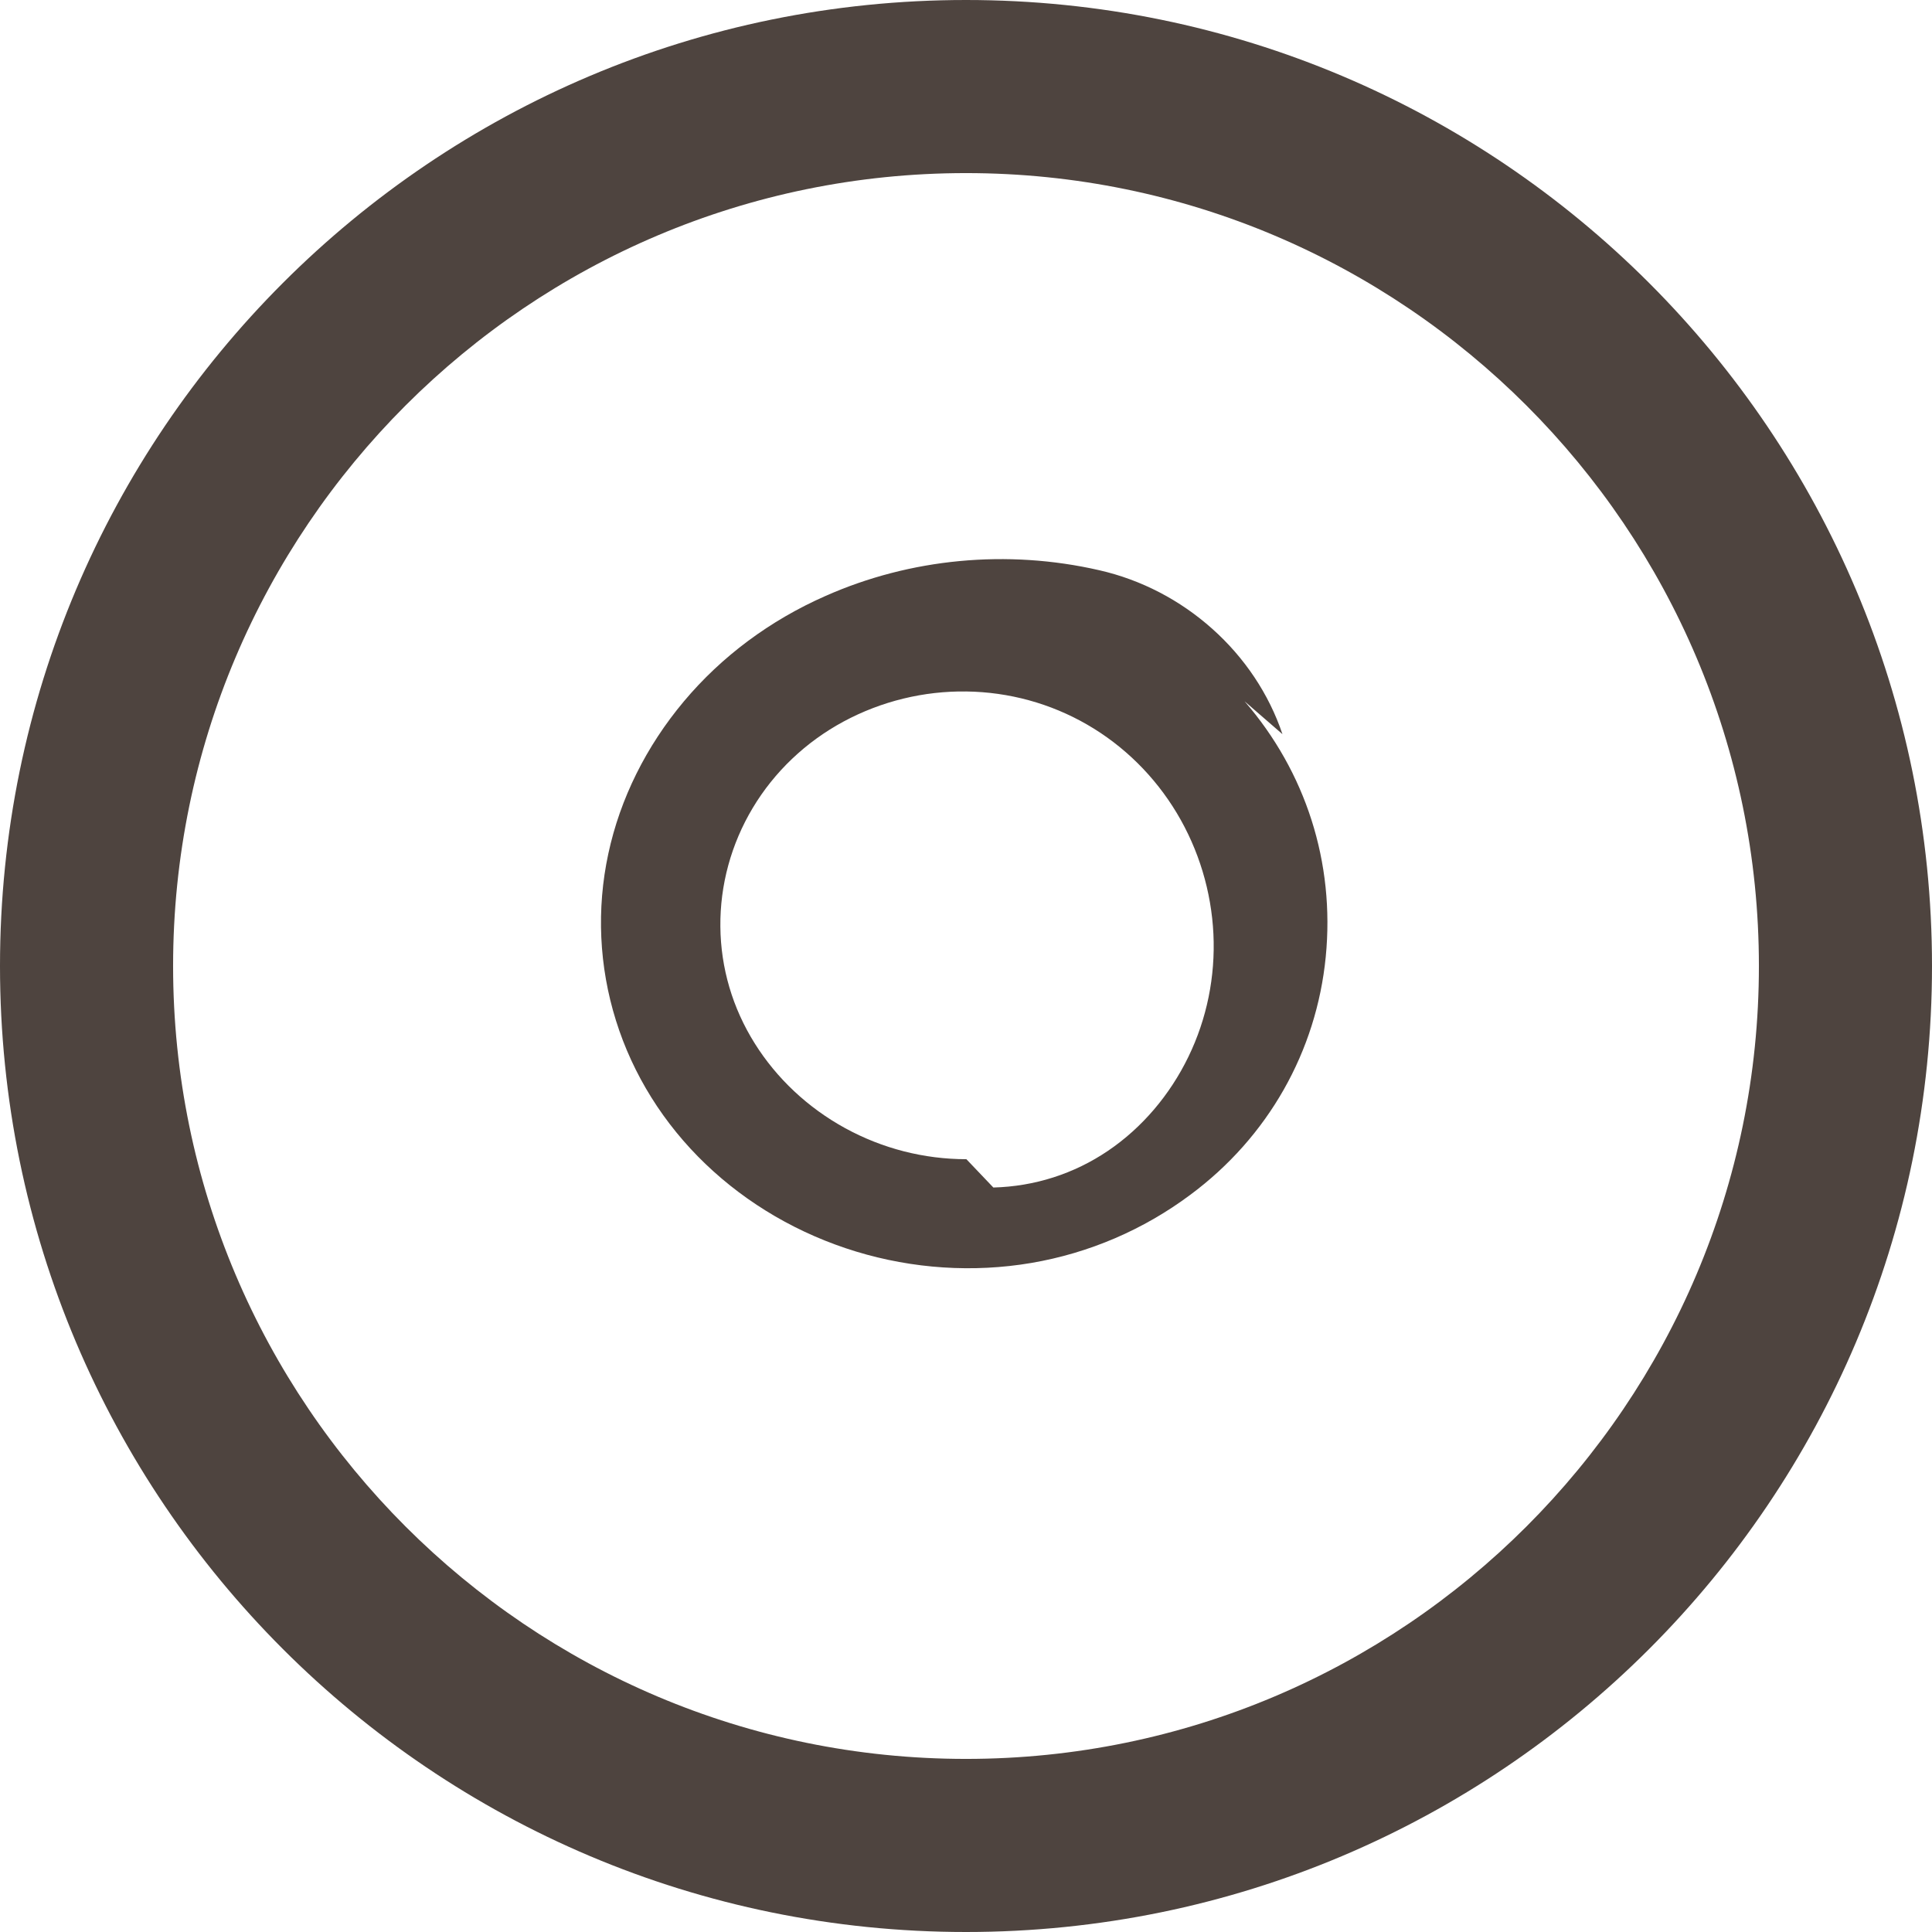 
    <svg width="64" height="64" viewBox="0 0 64 64" fill="none" xmlns="http://www.w3.org/2000/svg">
<path d="M32 0C14.326 0 0 14.326 0 32C0 49.674 14.326 64 32 64C49.674 64 64 49.674 64 32C64 14.326 49.674 0 32 0ZM32 58.266C17.51 58.266 5.734 46.49 5.734 32C5.734 17.51 17.51 5.734 32 5.734C46.49 5.734 58.266 17.51 58.266 32C58.266 46.49 46.49 58.266 32 58.266Z" fill="#4E443F"/>
<path d="M42.483 24.32C42.035 22.989 41.229 21.786 40.16 20.832C39.092 19.878 37.805 19.206 36.416 18.89C33.364 18.189 30.151 18.496 27.341 19.744C25.511 20.55 23.904 21.744 22.656 23.232C21.408 24.72 20.544 26.451 20.151 28.282C19.757 30.112 19.843 32.013 20.404 33.805C20.963 35.597 21.984 37.229 23.373 38.56C24.762 39.891 26.477 40.886 28.359 41.459C30.24 42.032 32.243 42.163 34.163 41.837C36.084 41.51 37.882 40.733 39.424 39.584C42.016 37.664 43.61 34.822 43.917 31.696C44.224 28.57 43.252 25.568 41.229 23.232L42.483 24.32ZM32.013 38.4C30.605 38.4 29.226 38.045 27.994 37.37C26.762 36.694 25.728 35.725 24.999 34.56C24.269 33.395 23.875 32.07 23.863 30.694C23.85 29.318 24.219 27.962 24.935 26.765C25.651 25.568 26.692 24.576 27.946 23.901C29.2 23.226 30.605 22.886 32.013 22.906C33.421 22.925 34.794 23.299 36.013 24.003C37.232 24.707 38.253 25.718 38.983 26.934C39.712 28.15 40.128 29.53 40.196 30.941C40.263 32.352 39.979 33.747 39.367 35.008C38.755 36.269 37.834 37.357 36.704 38.122C35.575 38.886 34.272 39.302 32.906 39.338L32.013 38.4Z" fill="#4E443F"/>
</svg>
  